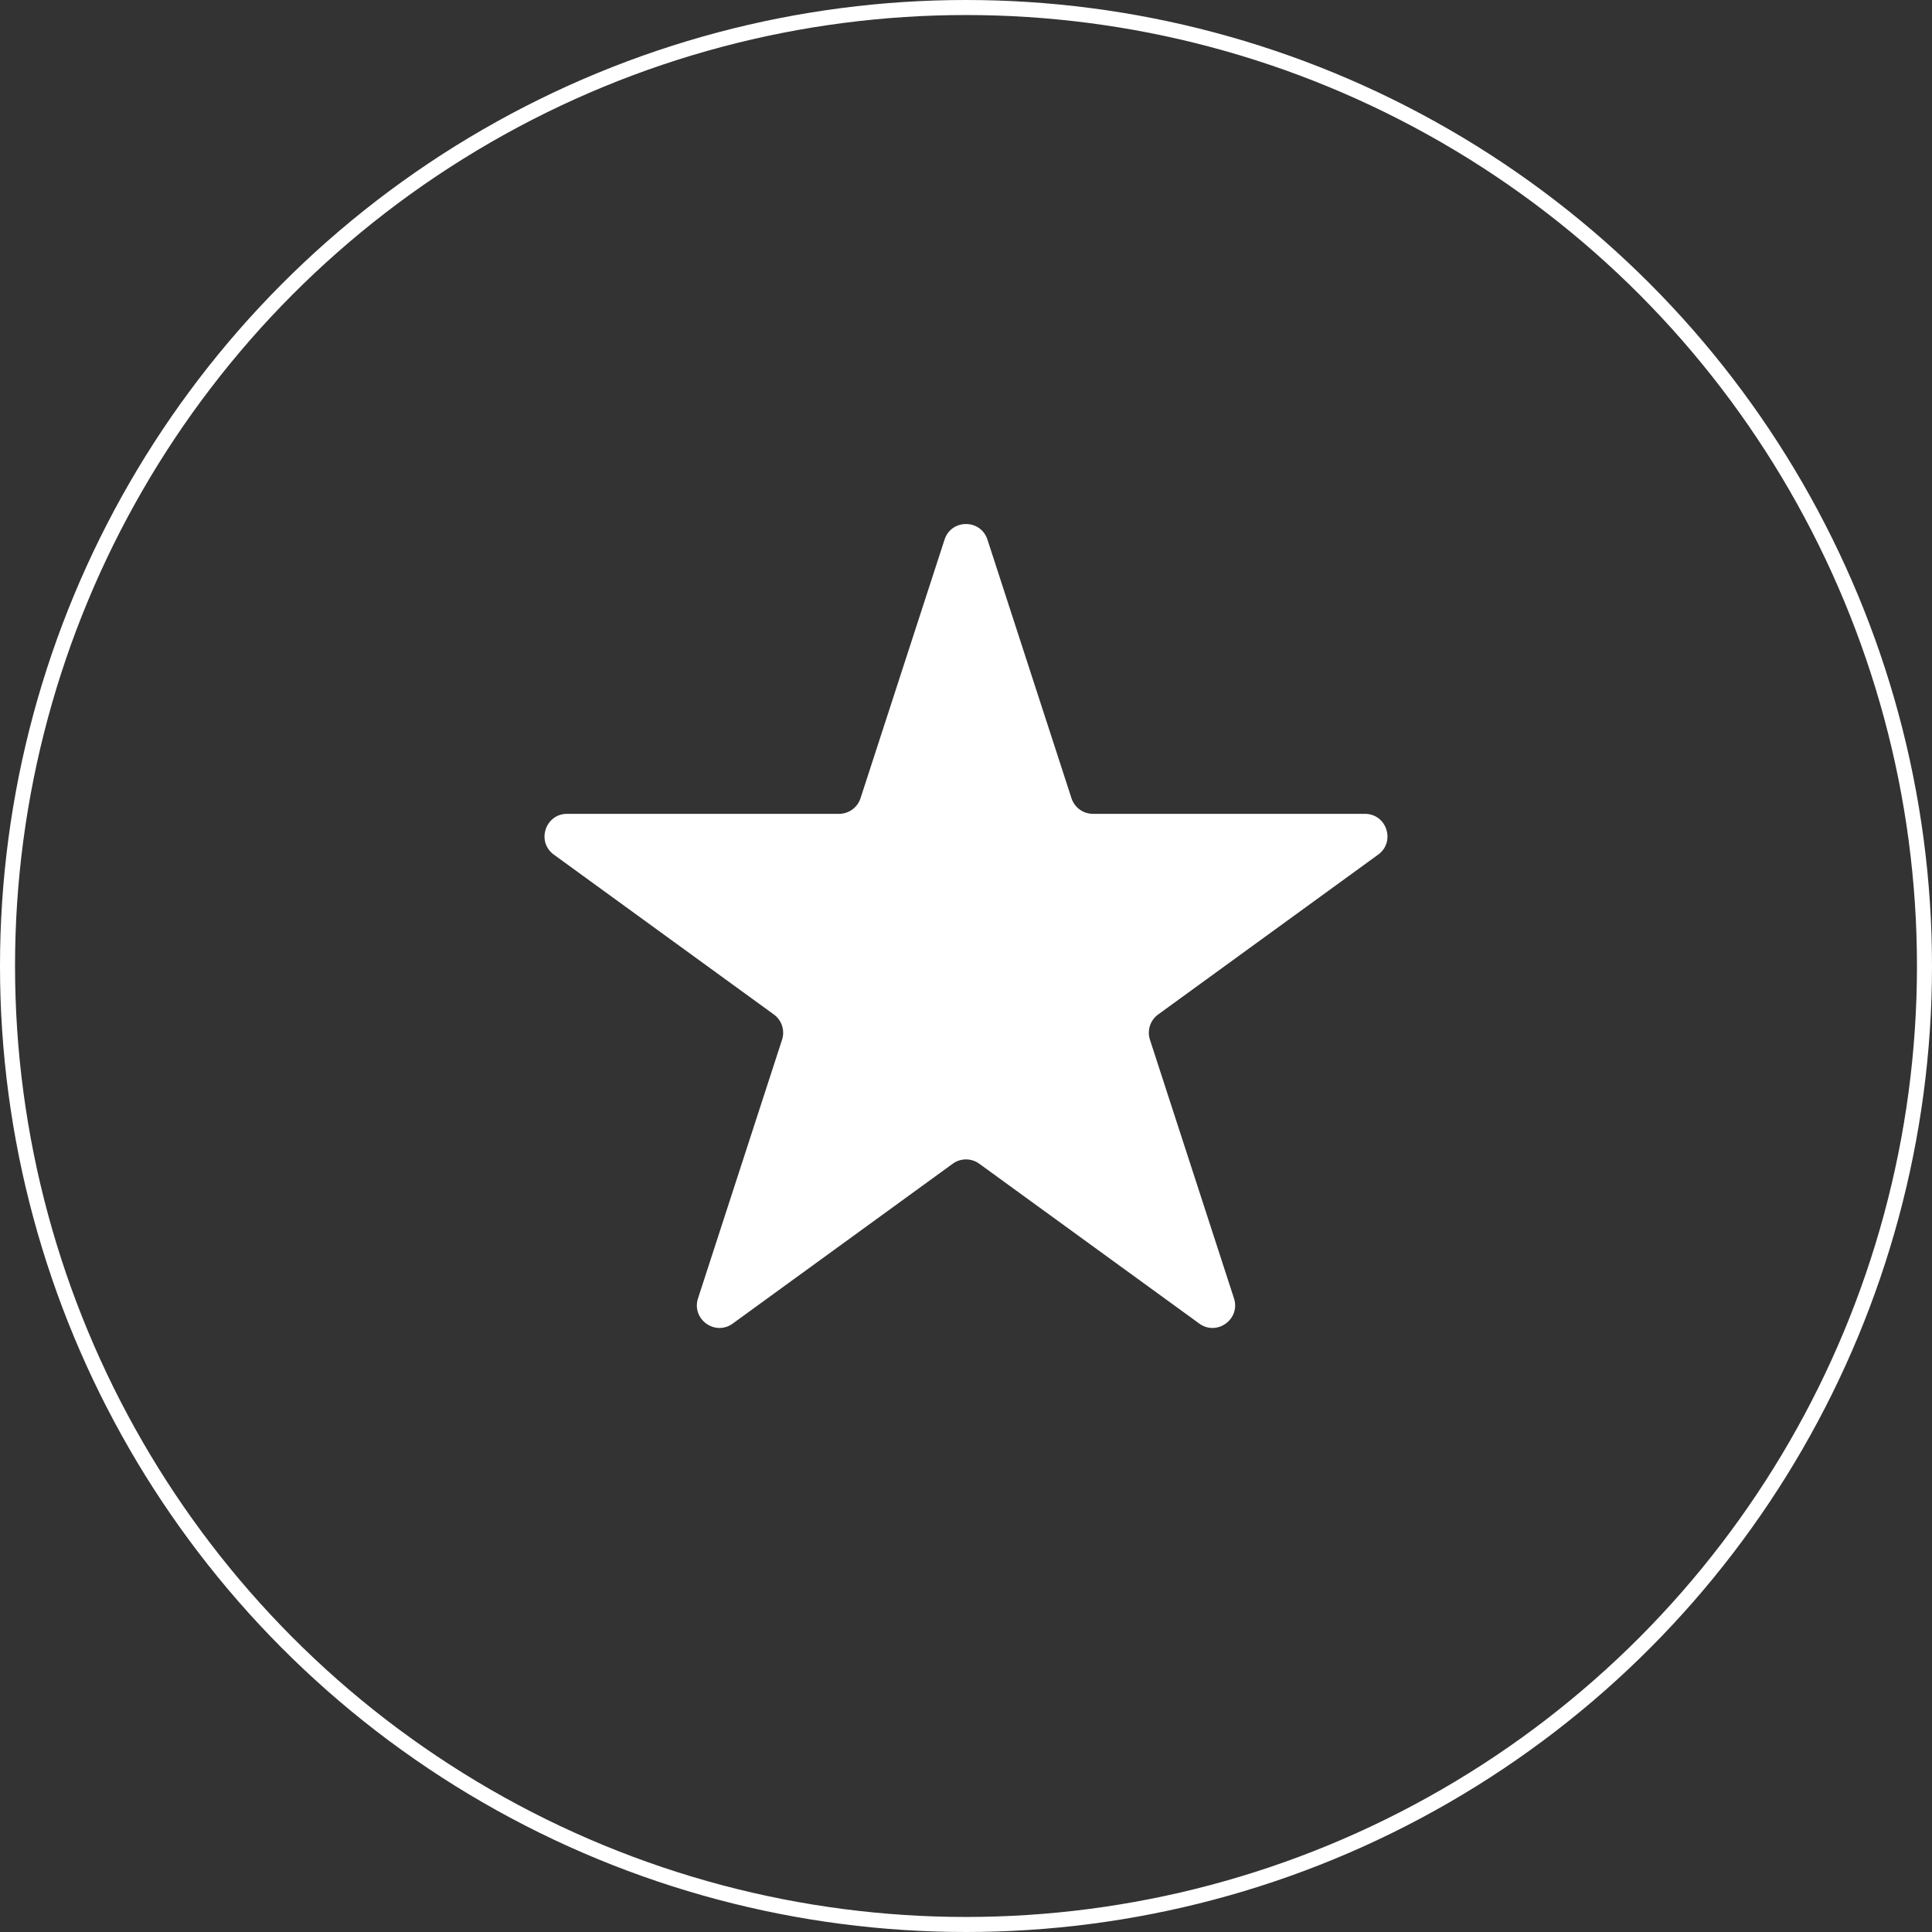 <?xml version="1.0" encoding="UTF-8"?> <svg xmlns="http://www.w3.org/2000/svg" width="257" height="257" viewBox="0 0 257 257" fill="none"><rect x="0" y="0" width="257" height="257" fill="#333333" stroke="none"/> <circle cx="128.5" cy="128.5" r="127.5" stroke="white" stroke-width="2"></circle> <path d="M125.647 71.781C126.545 69.017 130.455 69.017 131.353 71.781L142.532 106.186C142.934 107.423 144.086 108.259 145.385 108.259H181.561C184.467 108.259 185.676 111.978 183.325 113.686L154.058 134.95C153.006 135.714 152.566 137.068 152.968 138.304L164.147 172.709C165.045 175.473 161.881 177.772 159.53 176.064L130.263 154.8C129.212 154.036 127.788 154.036 126.737 154.8L97.47 176.064C95.119 177.772 91.955 175.473 92.853 172.709L104.032 138.304C104.434 137.068 103.994 135.714 102.942 134.95L73.675 113.686C71.324 111.978 72.533 108.259 75.439 108.259H111.615C112.914 108.259 114.066 107.423 114.468 106.186L125.647 71.781Z" fill="white"></path> </svg> 